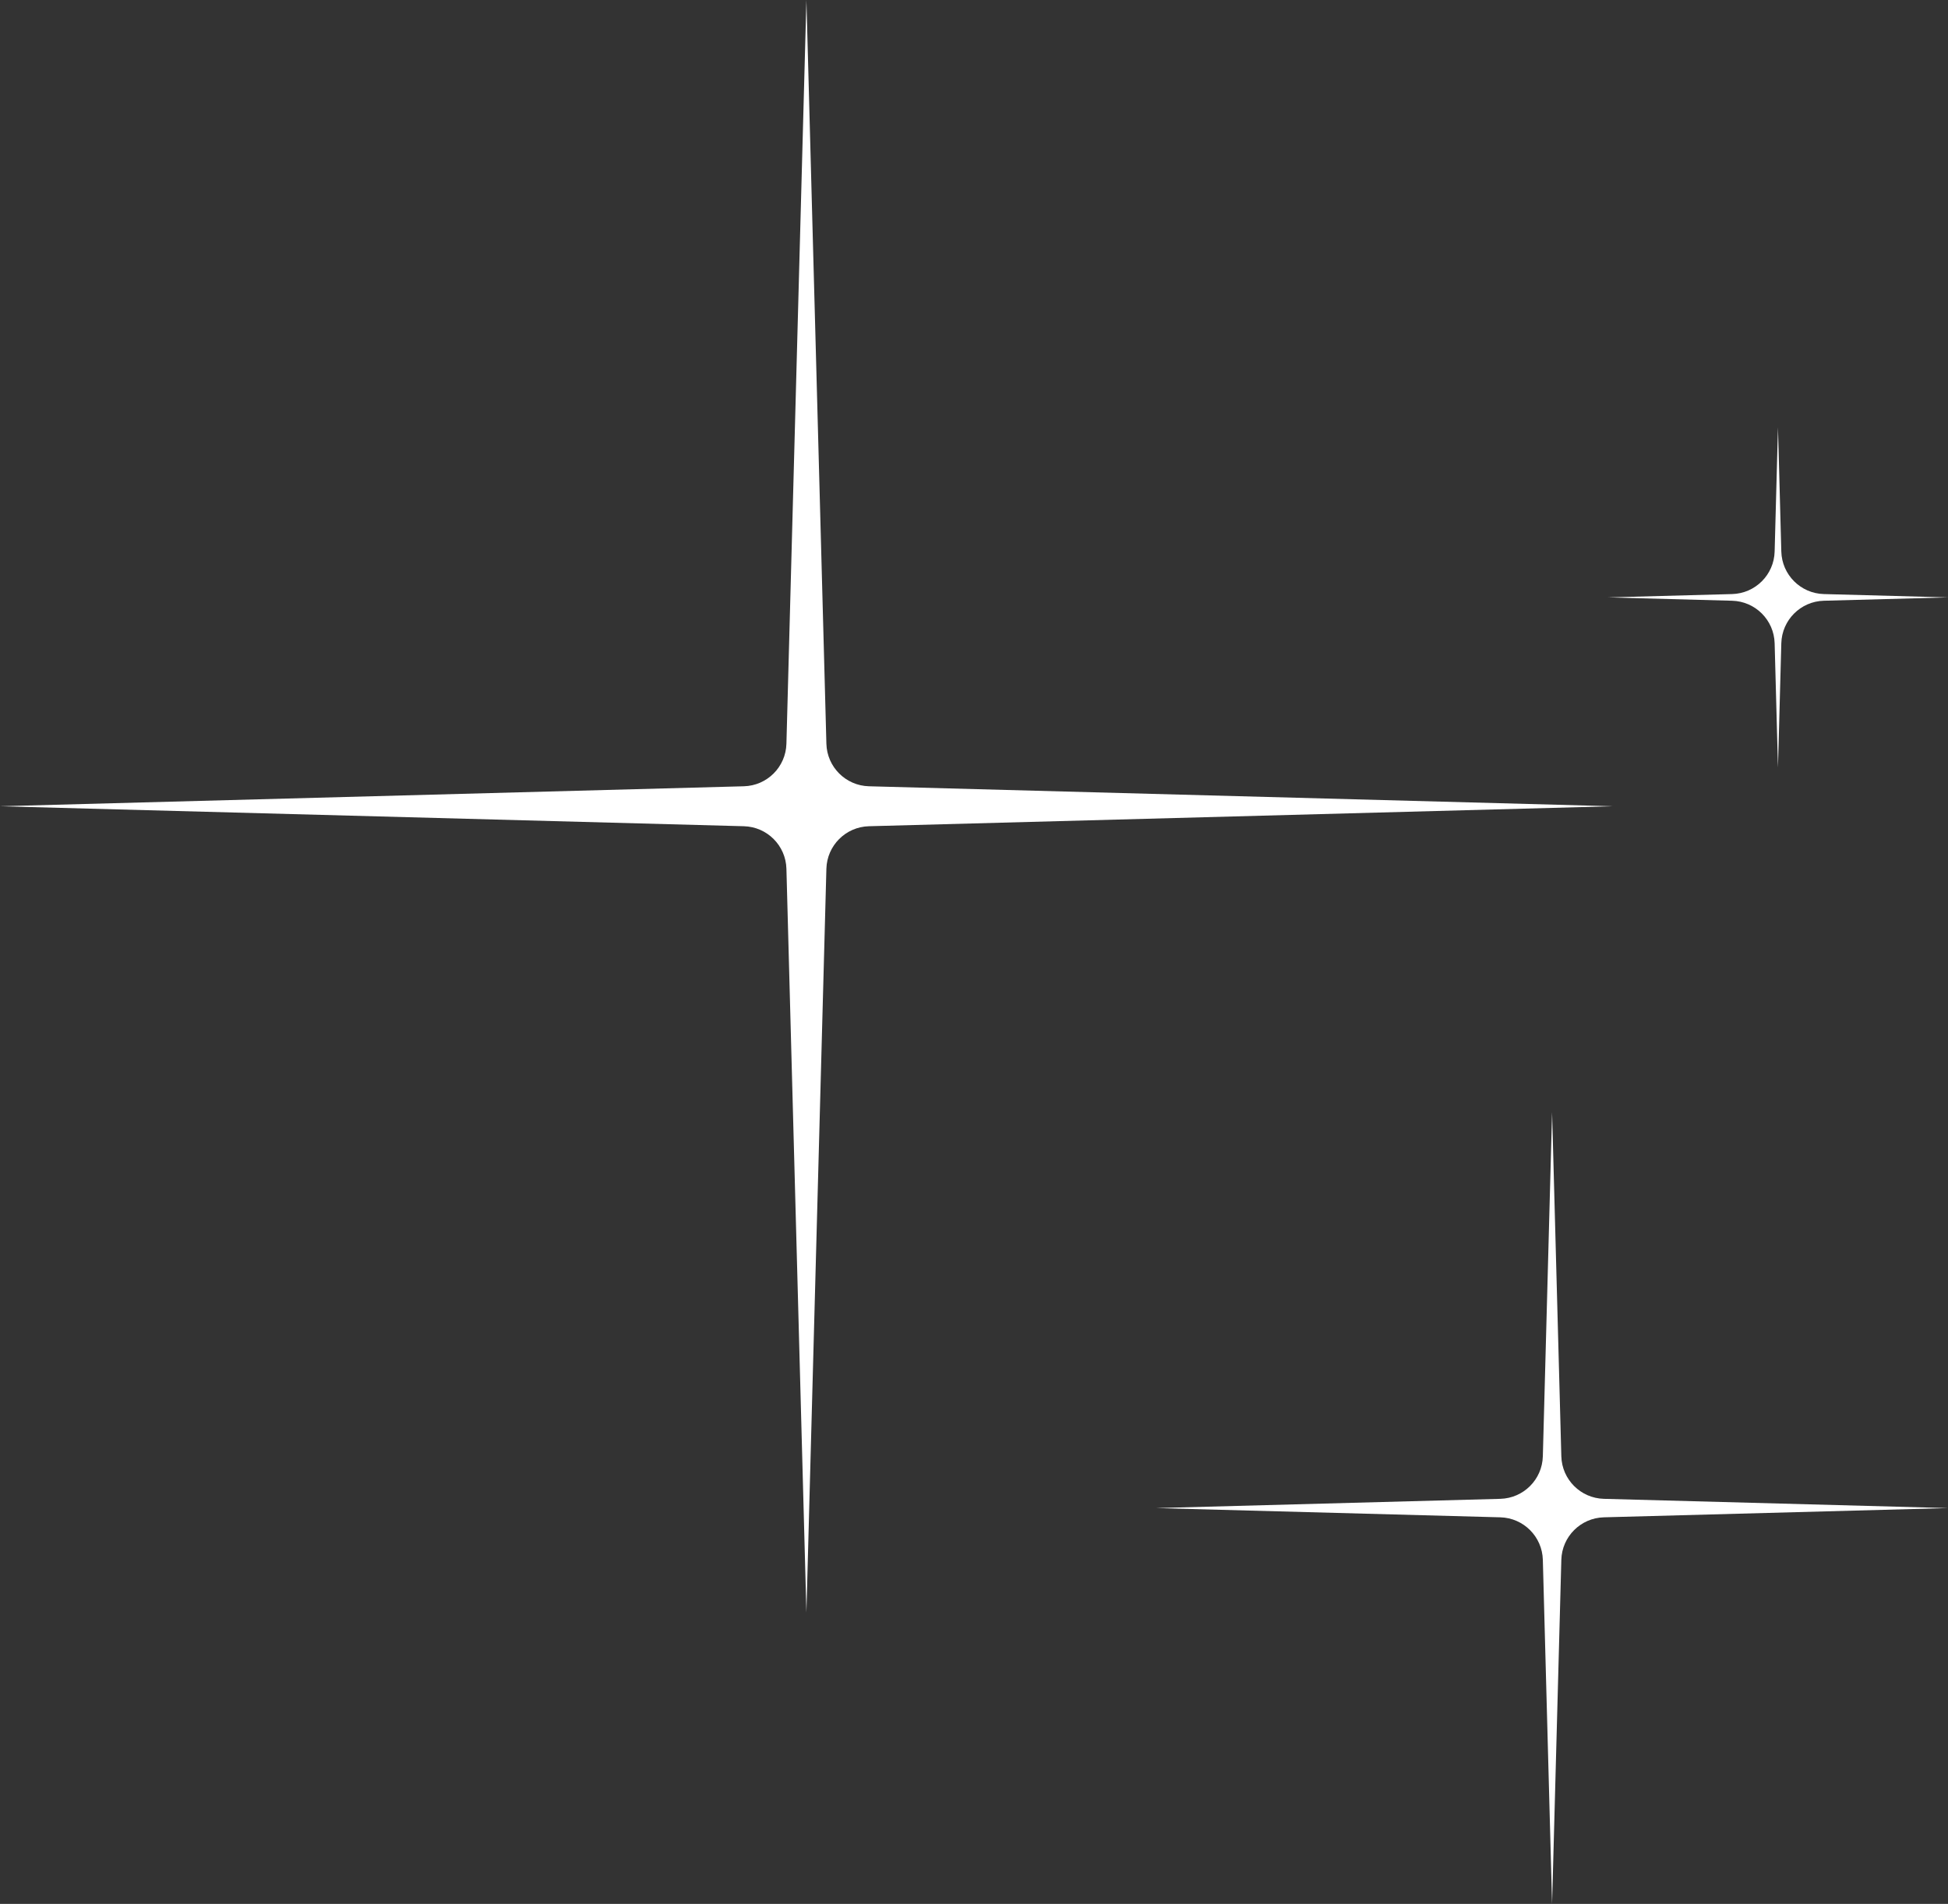 <?xml version="1.0" encoding="UTF-8"?><svg xmlns="http://www.w3.org/2000/svg" xmlns:xlink="http://www.w3.org/1999/xlink" fill="none" height="392.0" preserveAspectRatio="xMidYMid meet" style="fill: none;" version="1.0" viewBox="0.0 0.0 401.0 392.0" width="401.0" zoomAndPan="magnify"><rect x="0.0" y="0.0" width="401.0" height="392.0" fill="#333333" stroke="none"/><g id="change1_1"><path d="M166 0L170.114 153.131C170.242 157.912 174.088 161.758 178.869 161.886L332 166L178.869 170.114C174.088 170.242 170.242 174.088 170.114 178.869L166 332L161.886 178.869C161.758 174.088 157.912 170.242 153.131 170.114L0 166L153.131 161.886C157.912 161.758 161.758 157.912 161.886 153.131L166 0Z" fill="#fff"/></g><g id="change1_2"><path d="M319.5 229L321.403 299.842C321.532 304.623 325.377 308.468 330.158 308.597L401 310.5L330.158 312.403C325.377 312.532 321.532 316.377 321.403 321.158L319.5 392L317.597 321.158C317.468 316.377 313.623 312.532 308.842 312.403L238 310.5L308.842 308.597C313.623 308.468 317.468 304.623 317.597 299.842L319.5 229Z" fill="#fff"/></g><g id="change1_3"><path d="M366 88L366.687 113.558C366.815 118.339 370.661 122.185 375.442 122.313L401 123L375.442 123.687C370.661 123.815 366.815 127.661 366.687 132.442L366 158L365.313 132.442C365.185 127.661 361.339 123.815 356.558 123.687L331 123L356.558 122.313C361.339 122.185 365.185 118.339 365.313 113.558L366 88Z" fill="#fff"/></g></svg>